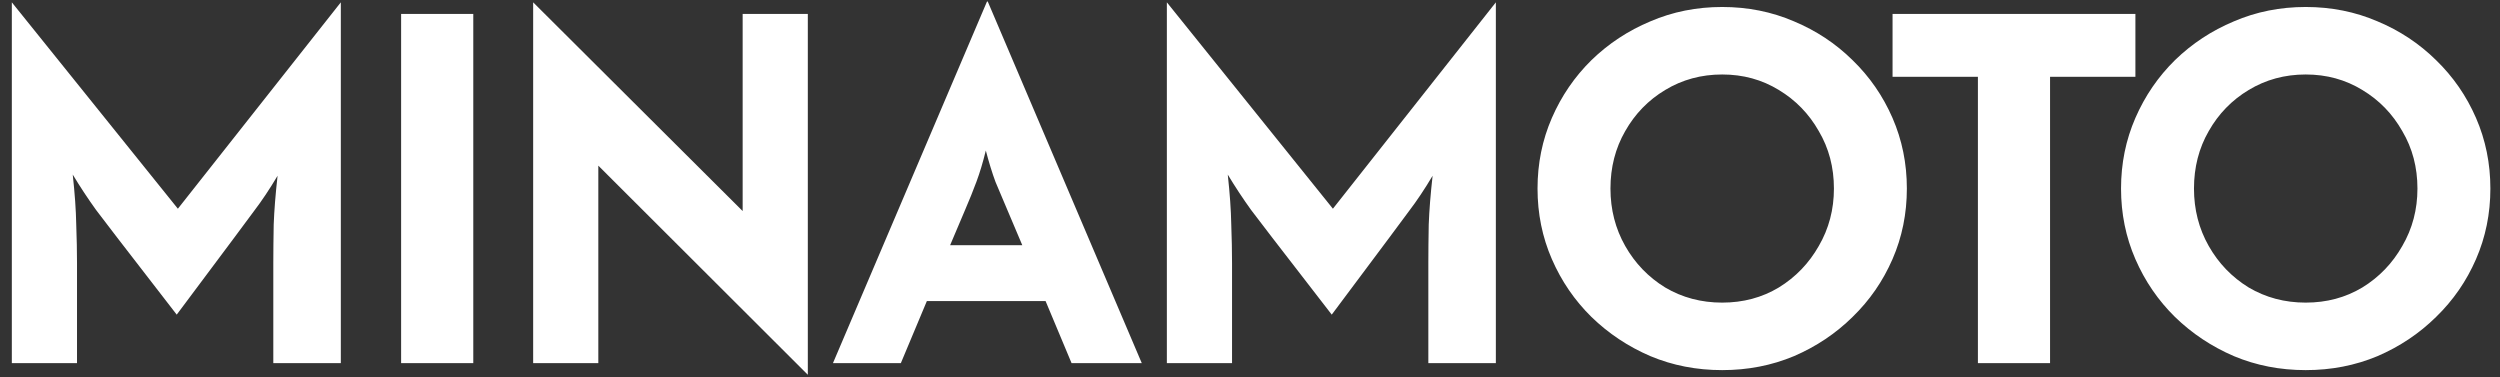 <svg width="179" height="27" viewBox="0 0 179 27" fill="none" xmlns="http://www.w3.org/2000/svg">
<rect x="0" y="0" width="179" height="27" fill="#333333" stroke="none"/>
<path d="M0.847 26V0.167L12.736 14.944L24.403 0.167V26H19.569V18.833C19.569 18.018 19.579 17.102 19.597 16.083C19.634 15.065 19.727 13.898 19.875 12.583C19.301 13.546 18.745 14.38 18.208 15.083C17.69 15.787 17.208 16.435 16.764 17.028L12.653 22.528L8.403 17.028C7.977 16.472 7.468 15.806 6.875 15.028C6.301 14.232 5.745 13.389 5.208 12.5C5.356 13.852 5.44 15.037 5.458 16.056C5.495 17.074 5.514 18 5.514 18.833V26H0.847ZM28.72 26V1H33.887V26H28.72ZM57.84 26.833L42.84 11.861V26H38.174V0.167L53.174 15.111V1H57.84V26.833ZM59.64 26L70.668 0.111H70.724L81.751 26H76.724L74.863 21.556H66.363L64.501 26H59.64ZM68.029 17.556H73.196L72.113 15C71.816 14.315 71.538 13.657 71.279 13.028C71.038 12.38 70.807 11.63 70.585 10.778C70.381 11.611 70.159 12.352 69.918 13C69.677 13.648 69.409 14.315 69.113 15L68.029 17.556ZM83.547 26V0.167L95.436 14.944L107.103 0.167V26H102.269V18.833C102.269 18.018 102.279 17.102 102.297 16.083C102.334 15.065 102.427 13.898 102.575 12.583C102.001 13.546 101.445 14.38 100.908 15.083C100.39 15.787 99.908 16.435 99.464 17.028L95.353 22.528L91.103 17.028C90.677 16.472 90.168 15.806 89.575 15.028C89.001 14.232 88.445 13.389 87.908 12.5C88.056 13.852 88.14 15.037 88.158 16.056C88.195 17.074 88.214 18 88.214 18.833V26H83.547ZM123.309 26.5C121.476 26.5 119.763 26.167 118.17 25.5C116.577 24.815 115.17 23.88 113.948 22.694C112.744 21.509 111.8 20.13 111.114 18.556C110.429 16.982 110.087 15.296 110.087 13.5C110.087 11.704 110.429 10.018 111.114 8.444C111.8 6.87 112.744 5.491 113.948 4.306C115.17 3.12 116.577 2.194 118.17 1.528C119.763 0.843 121.476 0.5 123.309 0.5C125.142 0.5 126.855 0.843 128.448 1.528C130.04 2.194 131.439 3.12 132.642 4.306C133.864 5.491 134.818 6.87 135.503 8.444C136.189 10.018 136.531 11.704 136.531 13.5C136.531 15.296 136.189 16.982 135.503 18.556C134.818 20.13 133.864 21.509 132.642 22.694C131.439 23.88 130.04 24.815 128.448 25.5C126.855 26.167 125.142 26.5 123.309 26.5ZM123.309 21.667C124.809 21.667 126.161 21.306 127.364 20.583C128.568 19.843 129.522 18.852 130.226 17.611C130.948 16.37 131.309 15 131.309 13.5C131.309 11.982 130.948 10.611 130.226 9.389C129.522 8.148 128.568 7.167 127.364 6.444C126.161 5.704 124.809 5.333 123.309 5.333C121.809 5.333 120.448 5.704 119.226 6.444C118.022 7.167 117.068 8.148 116.364 9.389C115.661 10.611 115.309 11.982 115.309 13.5C115.309 15 115.661 16.37 116.364 17.611C117.068 18.852 118.022 19.843 119.226 20.583C120.448 21.306 121.809 21.667 123.309 21.667ZM135.507 5.5V1H152.895V5.5H146.784V26H141.618V5.5H135.507ZM165.089 26.5C163.255 26.5 161.542 26.167 159.95 25.5C158.357 24.815 156.95 23.88 155.728 22.694C154.524 21.509 153.579 20.13 152.894 18.556C152.209 16.982 151.866 15.296 151.866 13.5C151.866 11.704 152.209 10.018 152.894 8.444C153.579 6.87 154.524 5.491 155.728 4.306C156.95 3.12 158.357 2.194 159.95 1.528C161.542 0.843 163.255 0.5 165.089 0.5C166.922 0.5 168.635 0.843 170.228 1.528C171.82 2.194 173.218 3.12 174.422 4.306C175.644 5.491 176.598 6.87 177.283 8.444C177.968 10.018 178.311 11.704 178.311 13.5C178.311 15.296 177.968 16.982 177.283 18.556C176.598 20.13 175.644 21.509 174.422 22.694C173.218 23.88 171.82 24.815 170.228 25.5C168.635 26.167 166.922 26.5 165.089 26.5ZM165.089 21.667C166.589 21.667 167.94 21.306 169.144 20.583C170.348 19.843 171.302 18.852 172.005 17.611C172.728 16.37 173.089 15 173.089 13.5C173.089 11.982 172.728 10.611 172.005 9.389C171.302 8.148 170.348 7.167 169.144 6.444C167.94 5.704 166.589 5.333 165.089 5.333C163.589 5.333 162.228 5.704 161.005 6.444C159.802 7.167 158.848 8.148 158.144 9.389C157.44 10.611 157.089 11.982 157.089 13.5C157.089 15 157.44 16.37 158.144 17.611C158.848 18.852 159.802 19.843 161.005 20.583C162.228 21.306 163.589 21.667 165.089 21.667Z" fill="white"/>
</svg>
